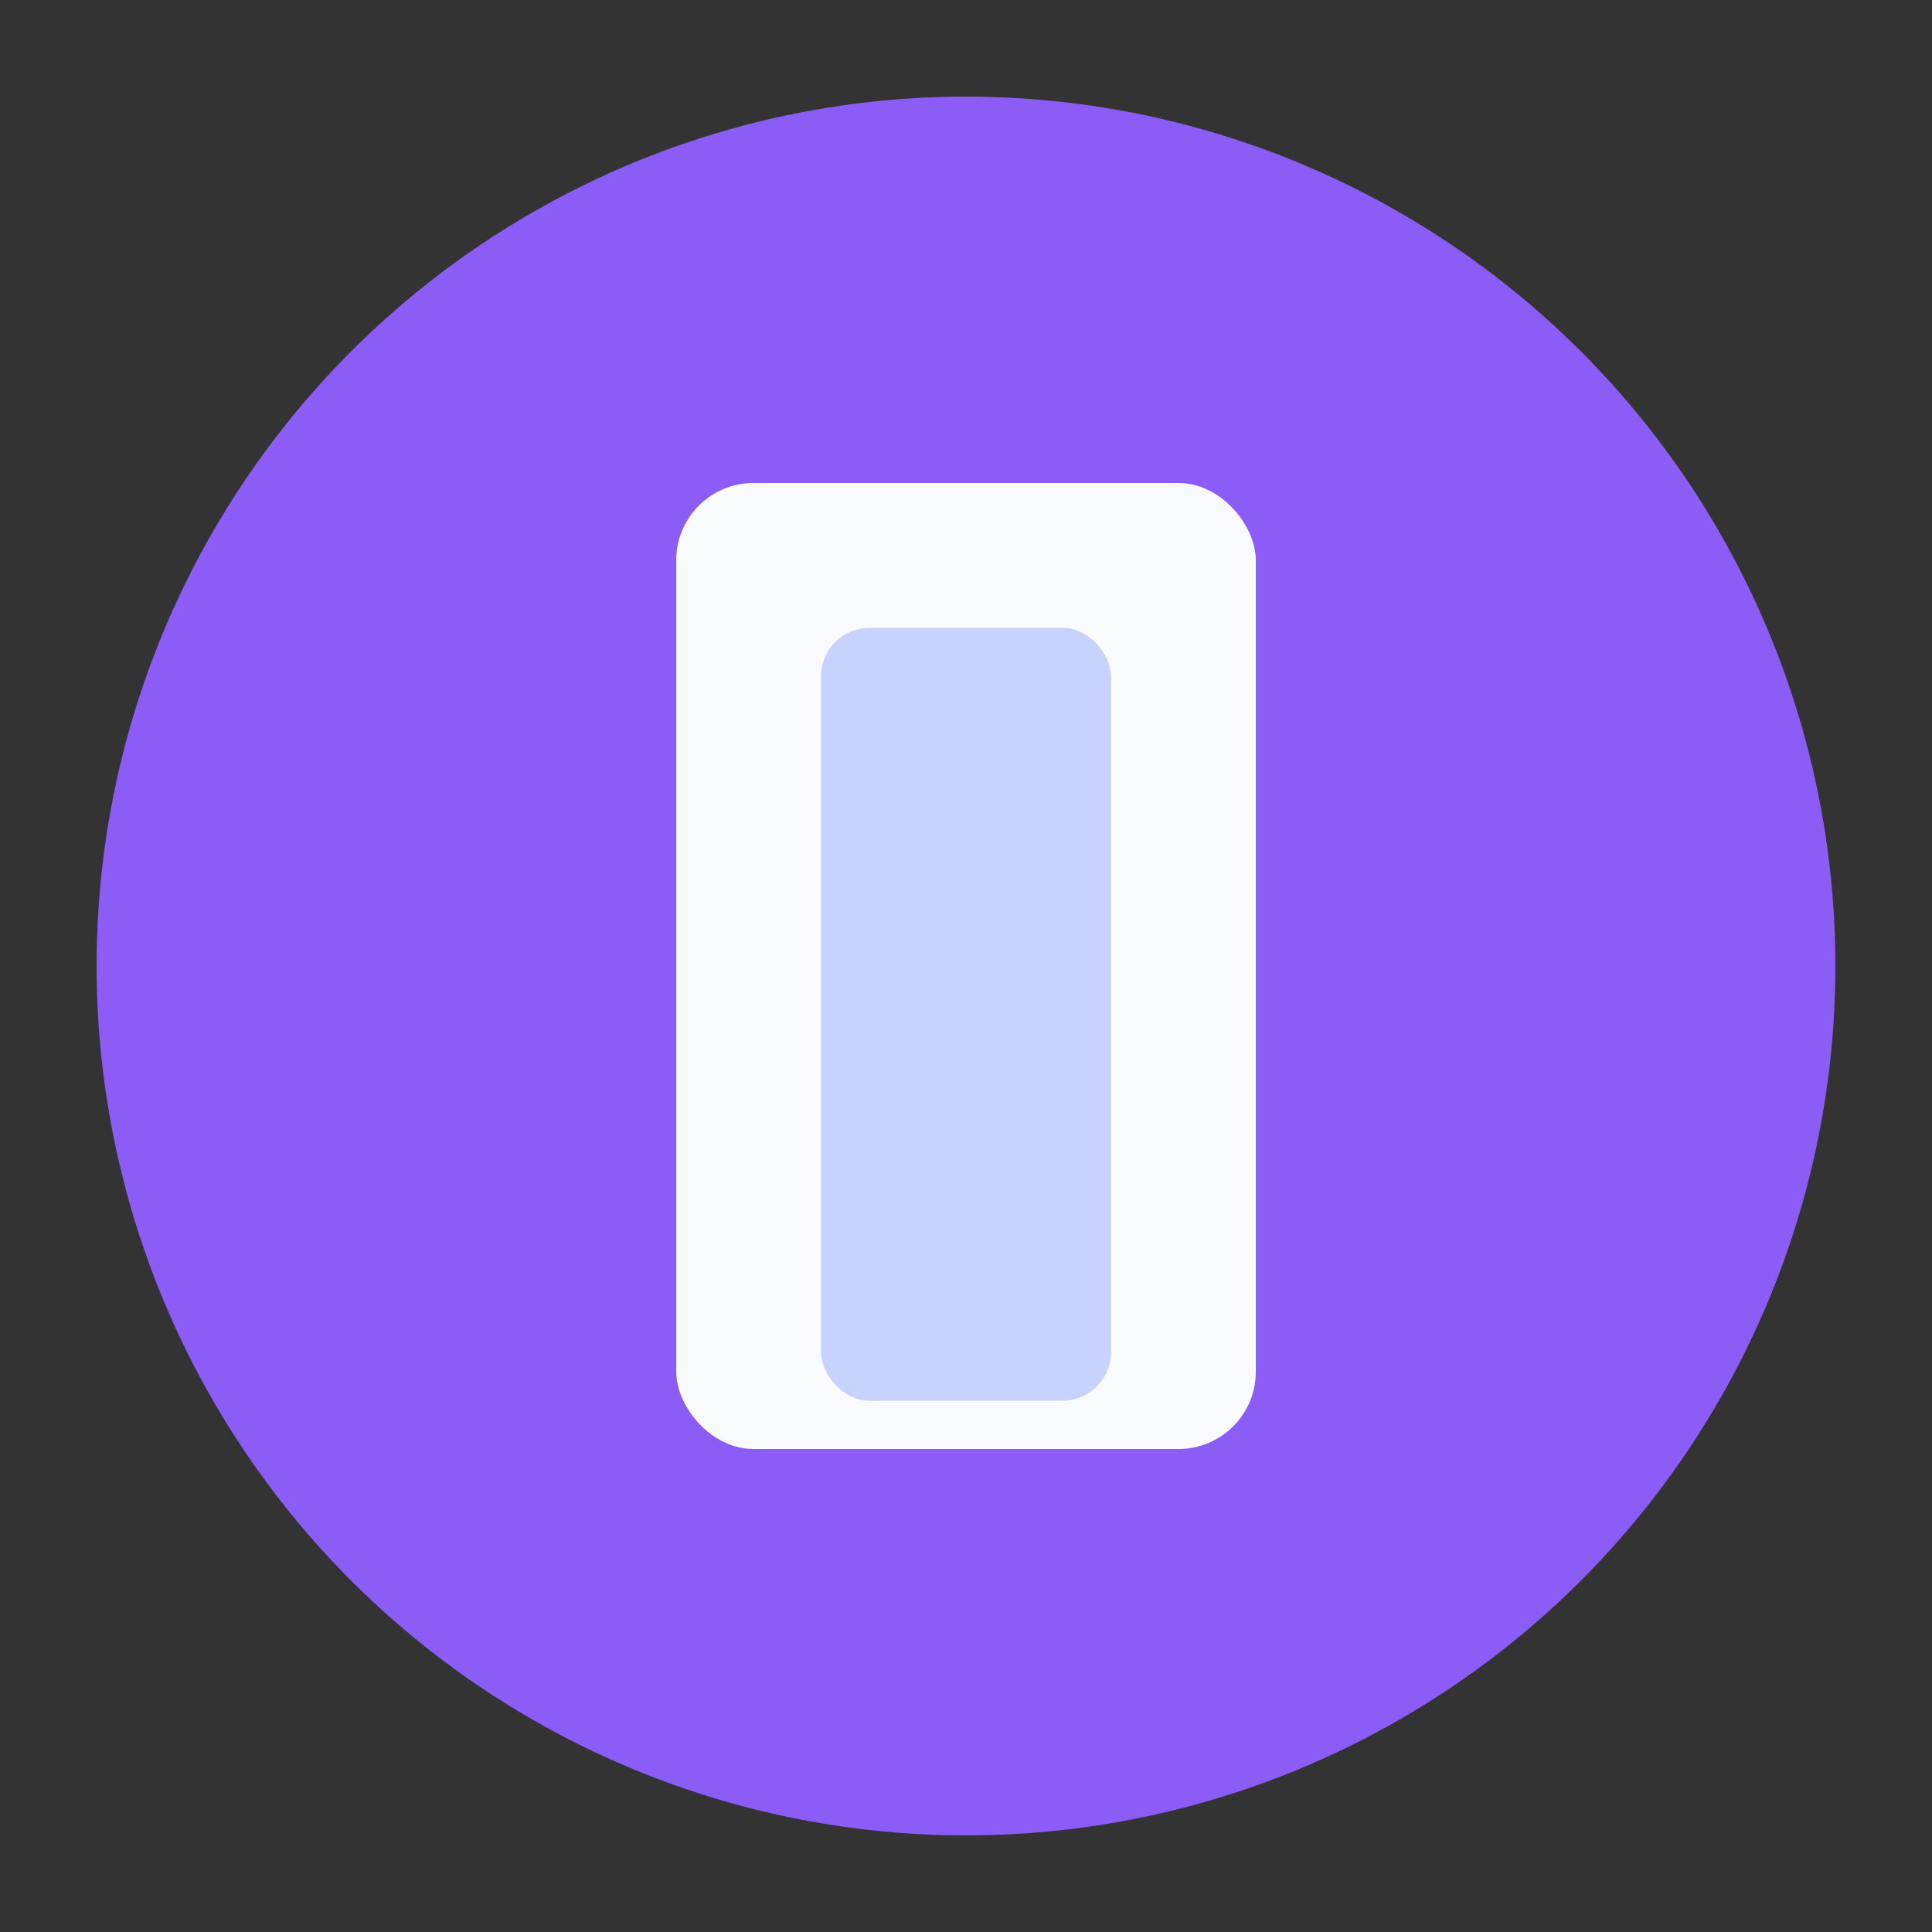 <svg xmlns="http://www.w3.org/2000/svg" viewBox="0 0 200 200" width="200" height="200">
  <rect x="0" y="0" width="200" height="200" fill="#333333" stroke="none"/>
  <circle cx="100" cy="100" r="90" fill="#8b5cf6"/>
  <rect x="70" y="50" width="60" height="100" rx="8" ry="8" fill="#f9fafb"/>
  <rect x="85" y="65" width="30" height="80" rx="5" ry="5" fill="#c7d2fe"/>
</svg>

